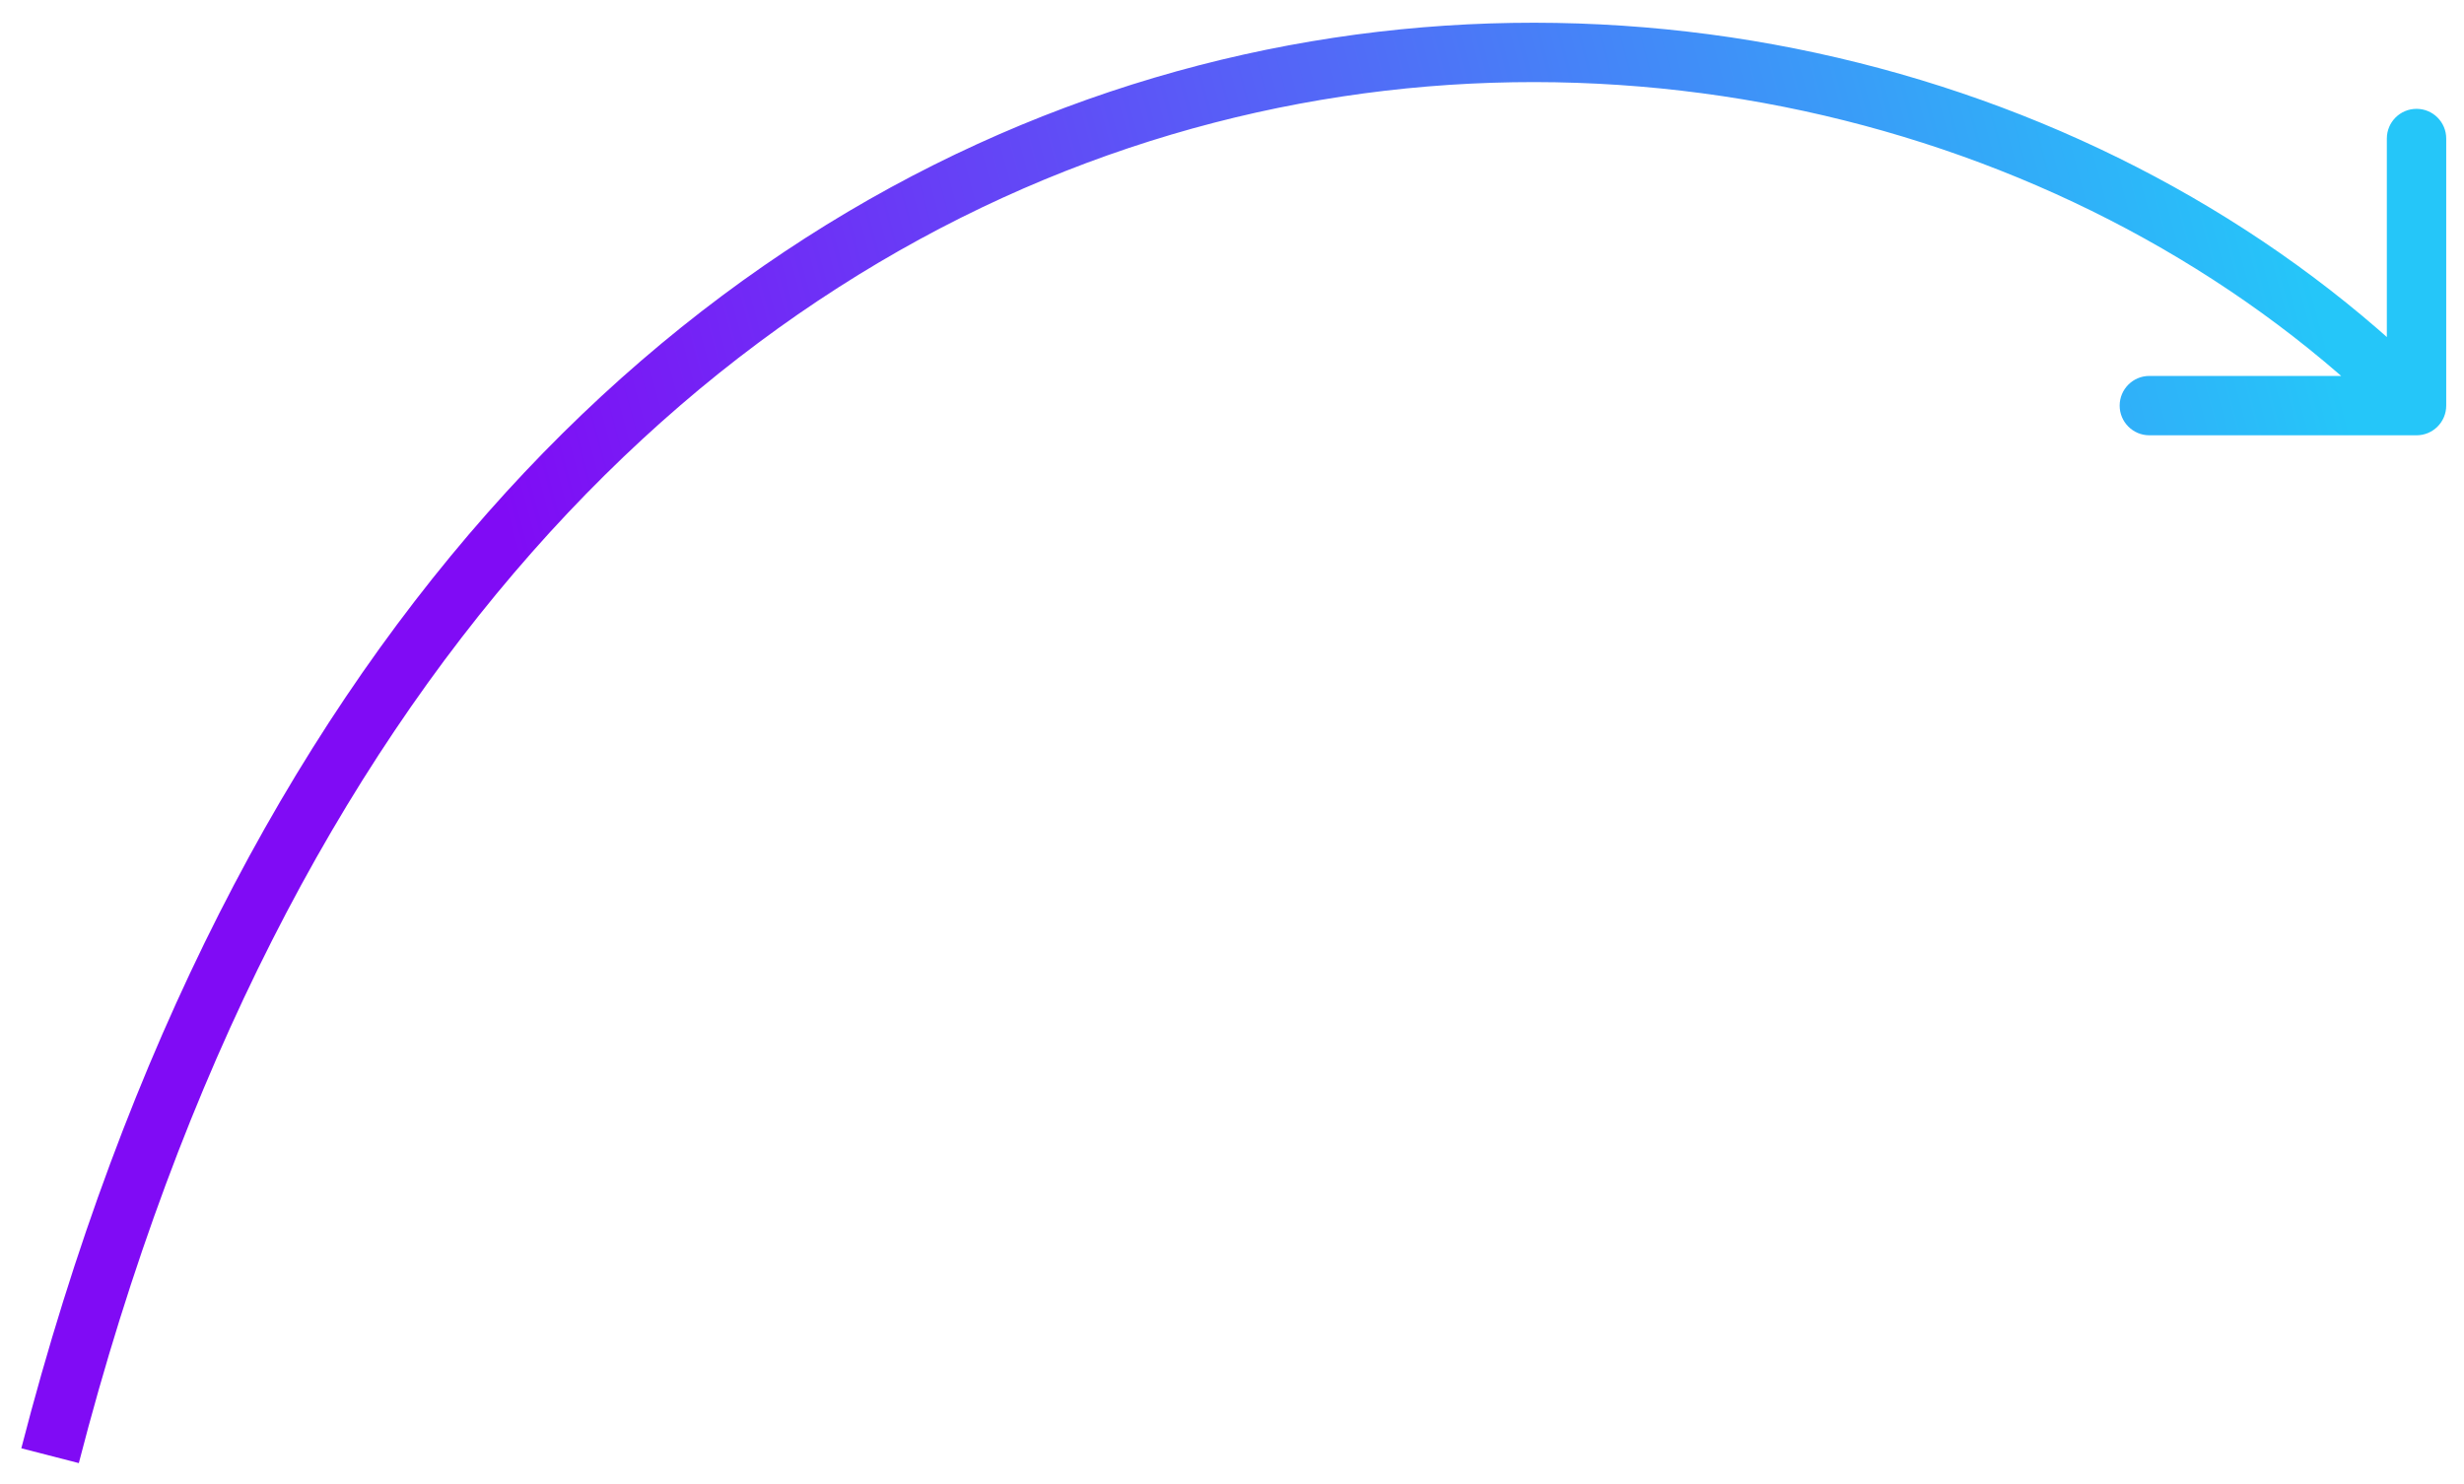 <svg width="83" height="50" viewBox="0 0 83 50" fill="none" xmlns="http://www.w3.org/2000/svg">
<path d="M81.401 14.666C81.953 14.666 82.401 14.219 82.401 13.666L82.401 4.667C82.401 4.114 81.953 3.667 81.401 3.667C80.849 3.667 80.401 4.114 80.401 4.667L80.401 12.666L72.401 12.666C71.849 12.666 71.401 13.114 71.401 13.666C71.401 14.219 71.849 14.666 72.401 14.666L81.401 14.666ZM2.655 49.295C9.532 22.646 24.187 9.062 39.45 4.536C54.765 -0.005 70.838 4.518 80.694 14.374L82.108 12.959C71.727 2.578 54.89 -2.129 38.881 2.619C22.819 7.382 7.735 21.605 0.718 48.796L2.655 49.295Z" fill="url(#paint0_linear_209_1987)"/>
<defs>
<linearGradient id="paint0_linear_209_1987" x1="19.448" y1="26.566" x2="78.257" y2="10.808" gradientUnits="userSpaceOnUse">
<stop stop-color="#800BF5"/>
<stop offset="1" stop-color="#25C6F9"/>
</linearGradient>
</defs>
</svg>

